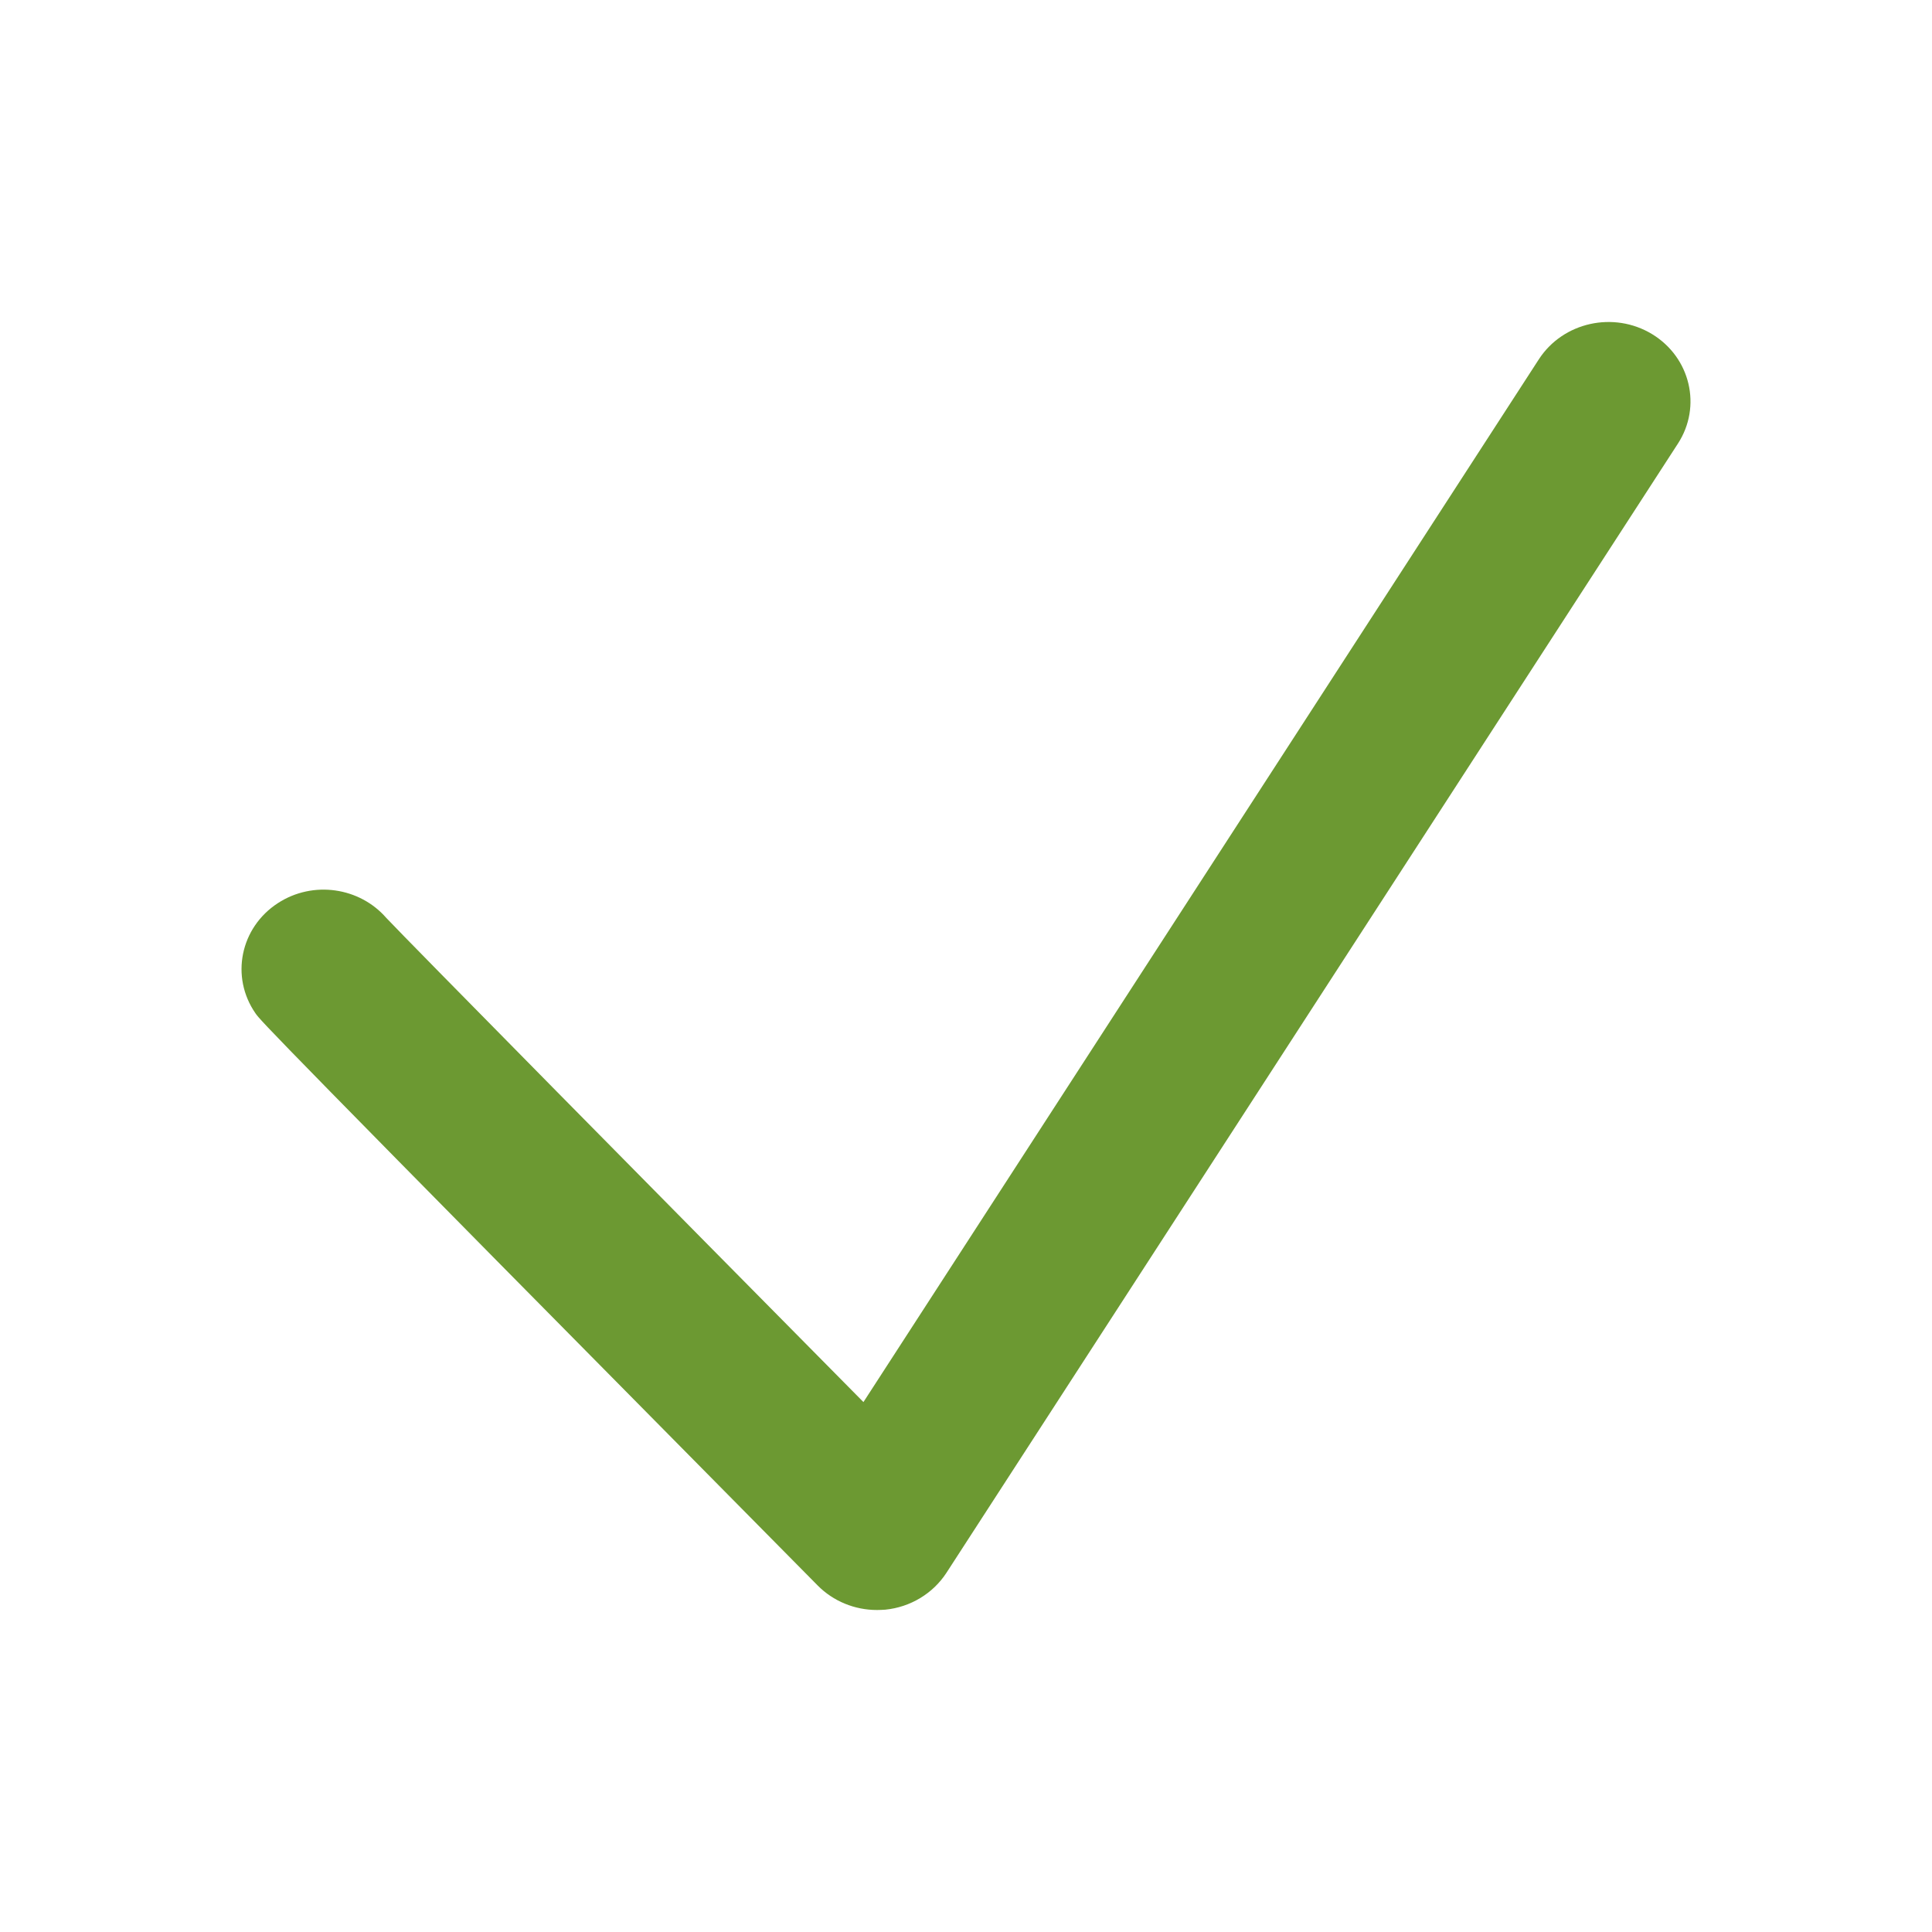 <?xml version="1.0" encoding="utf-8"?>
<!-- Generator: Adobe Illustrator 24.1.0, SVG Export Plug-In . SVG Version: 6.00 Build 0)  -->
<svg version="1.1" id="Ebene_1" xmlns="http://www.w3.org/2000/svg" xmlns:xlink="http://www.w3.org/1999/xlink" x="0px" y="0px"
	 viewBox="0 0 24 24" enable-background="new 0 0 24 24" xml:space="preserve">
<g>
	<g>
		<path fill="#6C9932" d="M10.894,20c-0.277,0-0.543-0.109-0.736-0.304c-6.879-6.956-6.919-7.014-6.985-7.109
			c-0.313-0.452-0.189-1.064,0.279-1.368c0.437-0.284,1.016-0.197,1.347,0.184c0.265,0.282,3.406,3.465,5.927,6.014
			L19.117,4.462c0.3-0.461,0.929-0.6,1.405-0.312c0.477,0.29,0.621,0.899,0.322,1.36l-9.087,14.028
			c-0.167,0.257-0.448,0.427-0.76,0.458C10.963,19.998,10.929,20,10.894,20z"/>
	</g>
</g>
</svg>
